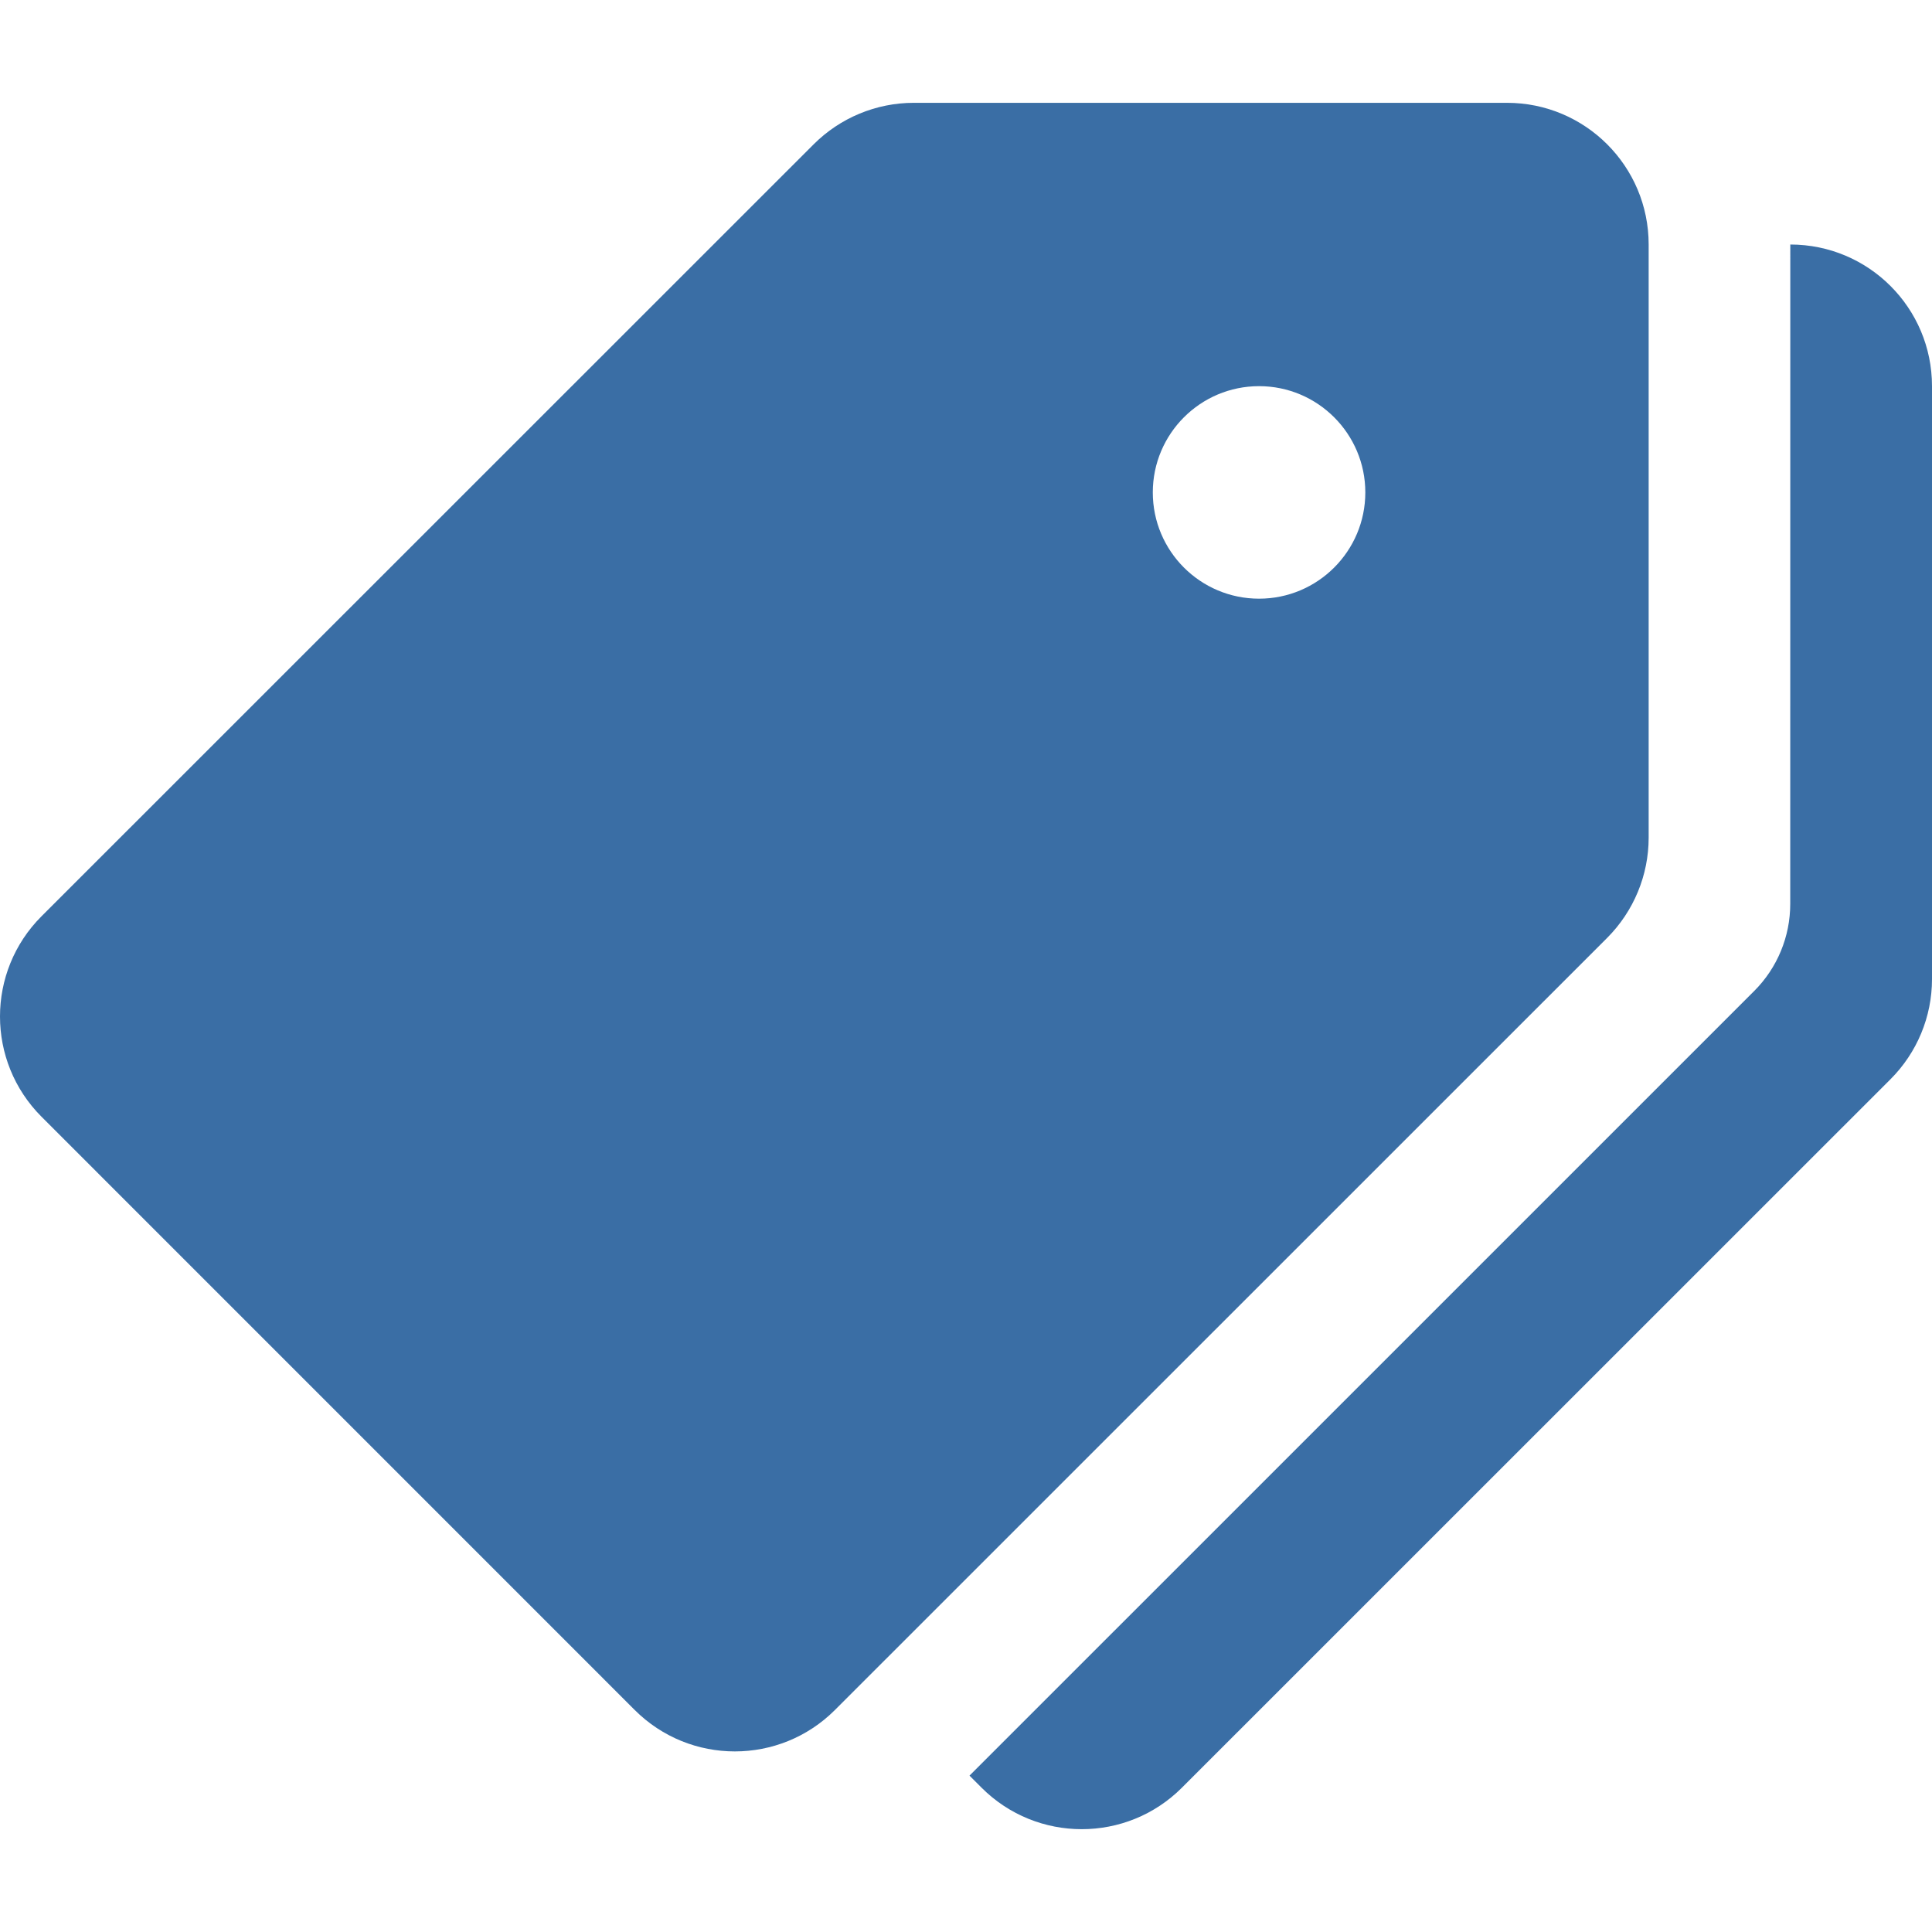 <svg width="32" height="32" viewBox="0 0 32 32" fill="none" xmlns="http://www.w3.org/2000/svg">
<path d="M24.96 1.703H15.135C14.513 1.703 13.916 1.951 13.476 2.391L0.687 15.177C-0.229 16.093 -0.229 17.579 0.687 18.496L10.512 28.322C11.429 29.238 12.914 29.238 13.83 28.322L26.619 15.535C27.059 15.094 27.307 14.497 27.307 13.874V4.05C27.307 2.753 26.257 1.703 24.96 1.703ZM20.854 9.916C19.882 9.916 19.094 9.128 19.094 8.156C19.094 7.185 19.882 6.396 20.854 6.396C21.825 6.396 22.614 7.185 22.614 8.156C22.614 9.128 21.825 9.916 20.854 9.916Z" fill="#3A6EA5"/>
<path d="M29.653 4.05L29.652 14.972C29.652 15.513 29.438 16.032 29.054 16.415L16.058 29.41L16.258 29.61C17.174 30.526 18.66 30.526 19.576 29.61L31.311 17.877C31.752 17.437 32 16.84 32 16.218V6.396C32 5.1 30.95 4.05 29.653 4.05Z" fill="#3A6EA5"/>
</svg>
